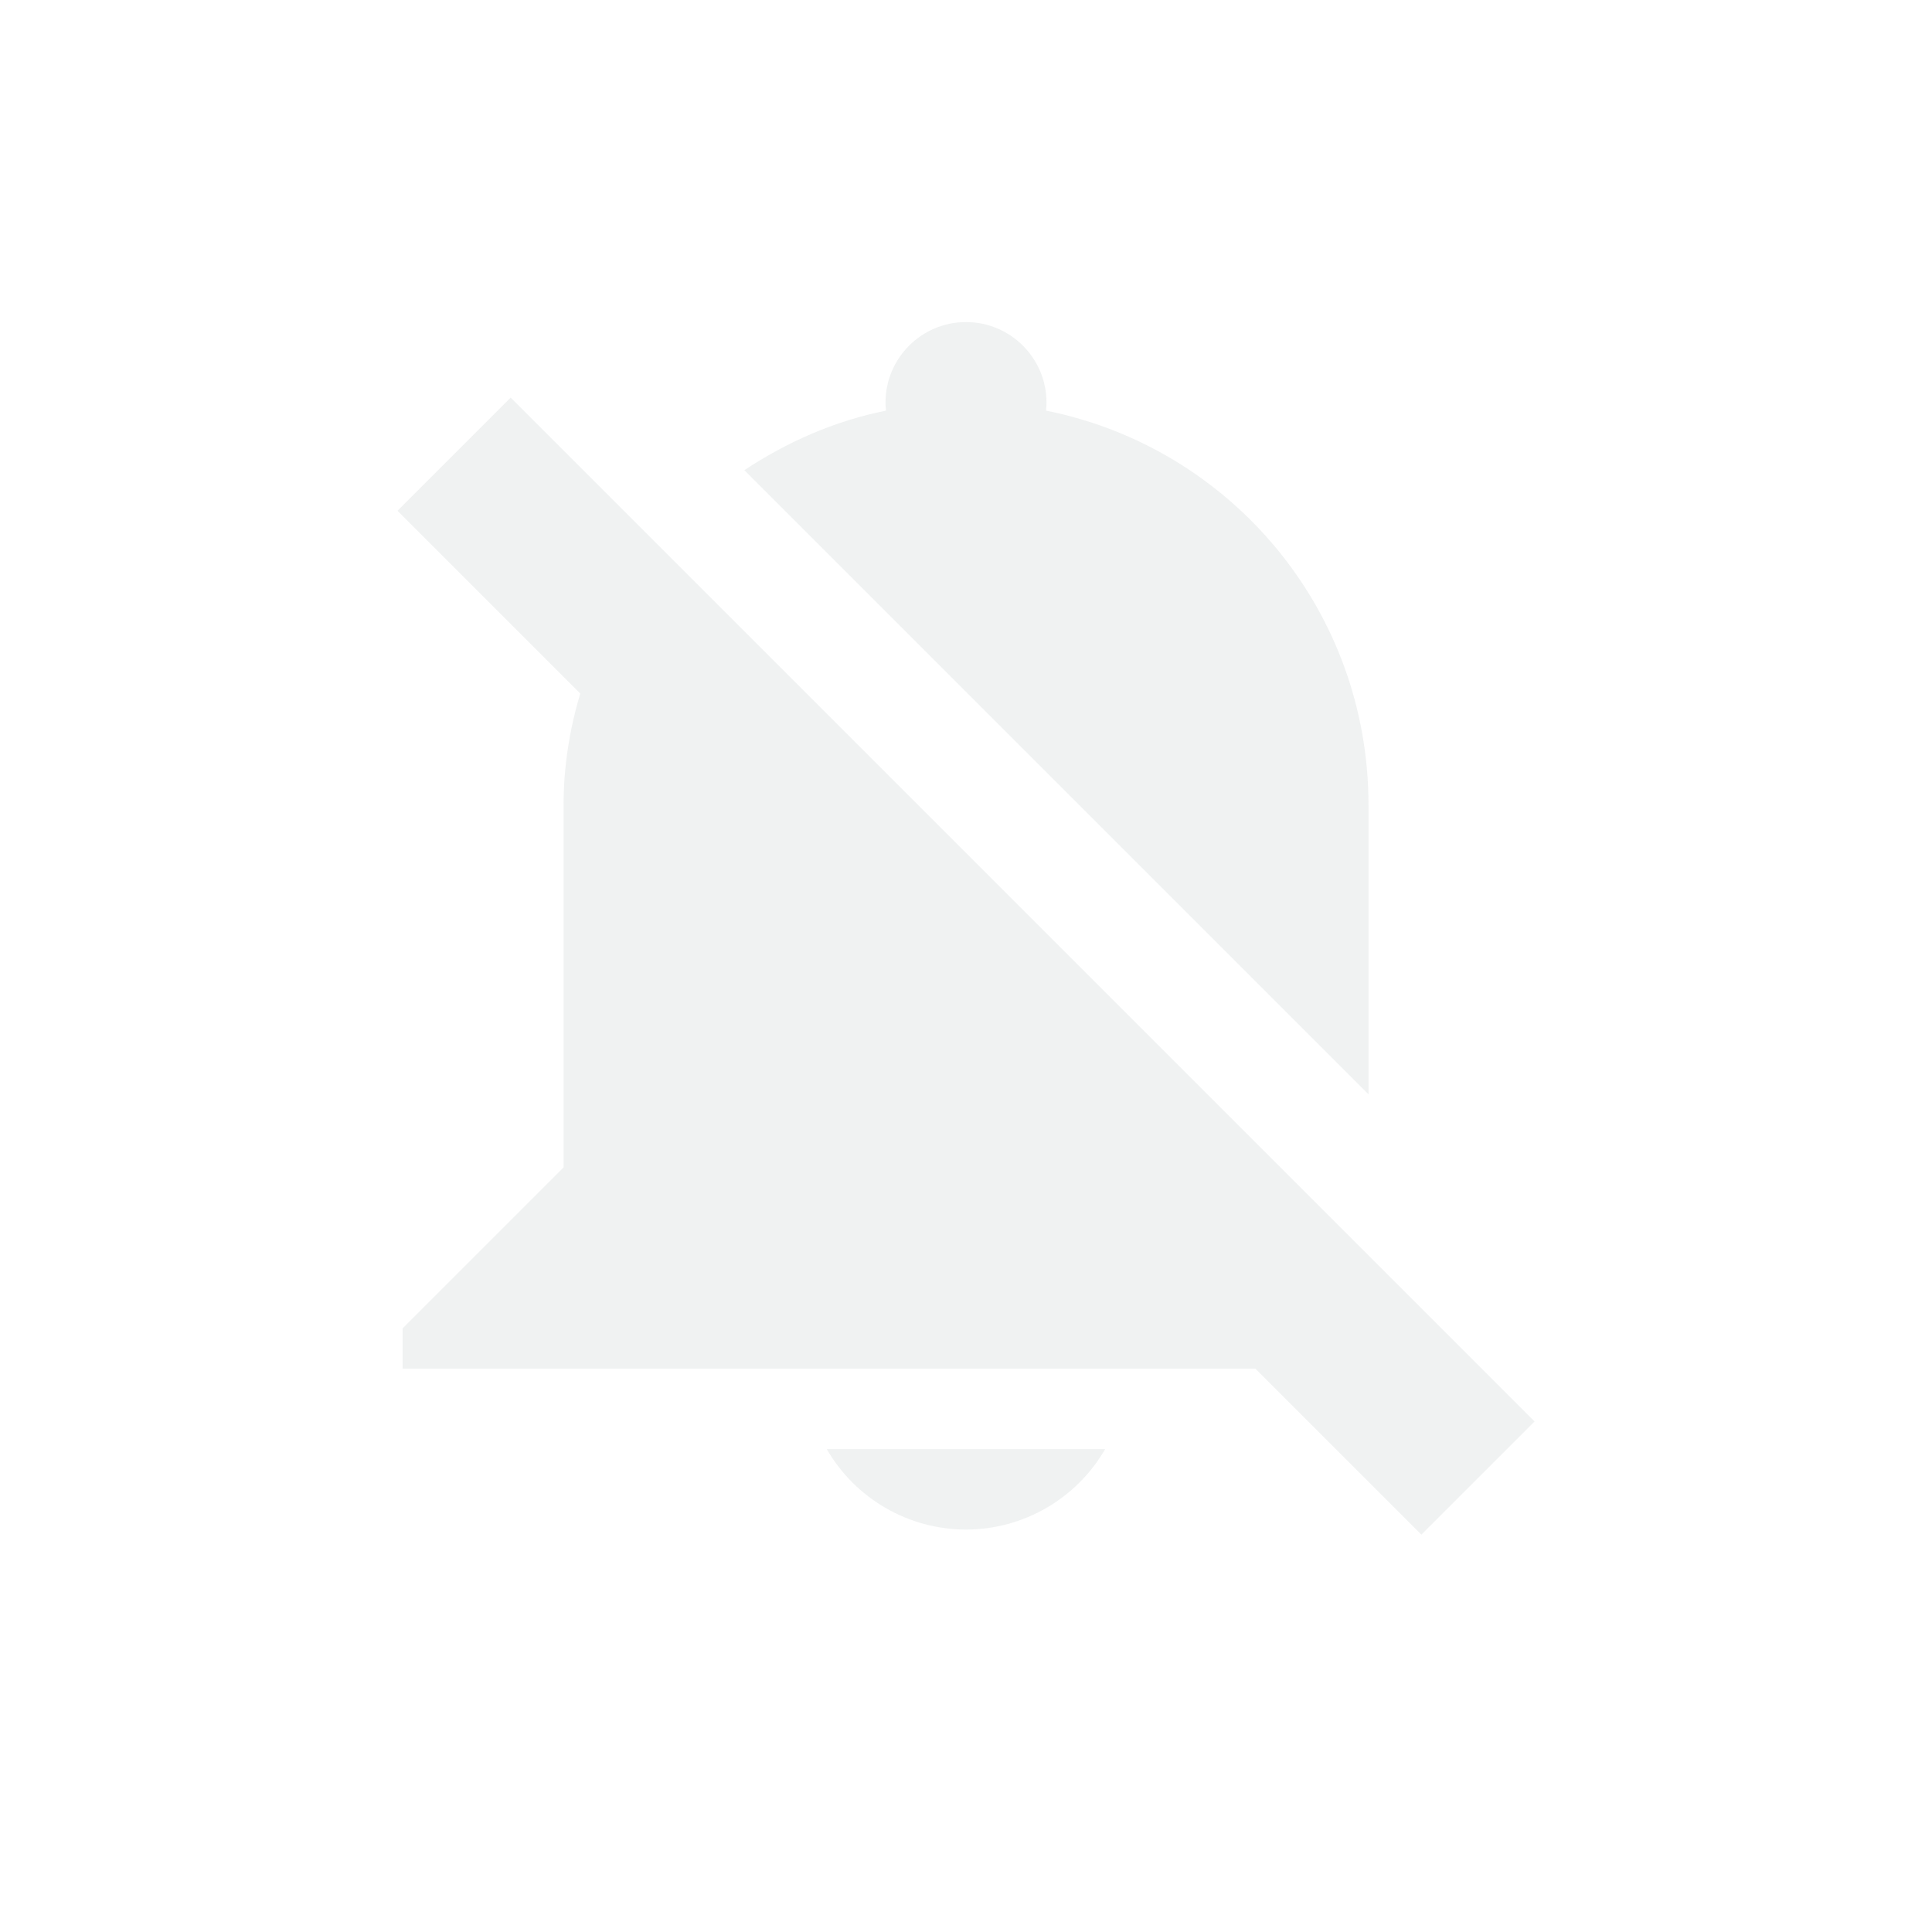 <?xml version="1.0" encoding="UTF-8" standalone="no"?>
<!-- Created with Inkscape (http://www.inkscape.org/) -->

<svg
   xmlns:dc="http://purl.org/dc/elements/1.1/"
   xmlns:cc="http://creativecommons.org/ns#"
   xmlns:rdf="http://www.w3.org/1999/02/22-rdf-syntax-ns#"
   xmlns:svg="http://www.w3.org/2000/svg"
   xmlns="http://www.w3.org/2000/svg"
   xmlns:sodipodi="http://sodipodi.sourceforge.net/DTD/sodipodi-0.dtd"
   xmlns:inkscape="http://www.inkscape.org/namespaces/inkscape"
   sodipodi:docname="notification-disabled-symbolic.svg"
   height="24"
   id="svg6530"
   version="1.1"
   inkscape:version="0.91 r"
   viewBox="0 0 24 24"
   width="24">
  <defs
     id="defs6532" />
  <sodipodi:namedview
     inkscape:bbox-nodes="true"
     bordercolor="#666666"
     borderopacity="1.0"
     inkscape:current-layer="layer1"
     inkscape:cx="11.999999"
     inkscape:cy="12.968787"
     inkscape:document-units="px"
     id="base"
     inkscape:object-nodes="true"
     inkscape:object-paths="true"
     pagecolor="#454d50"
     inkscape:pageopacity="0"
     inkscape:pageshadow="2"
     showgrid="false"
     inkscape:snap-bbox="true"
     inkscape:snap-bbox-edge-midpoints="true"
     inkscape:snap-bbox-midpoints="true"
     inkscape:snap-smooth-nodes="true"
     units="px"
     inkscape:window-height="1024"
     inkscape:window-maximized="1"
     inkscape:window-width="1920"
     inkscape:window-x="0"
     inkscape:window-y="30"
     inkscape:zoom="1">
    <inkscape:grid
       empspacing="4"
       id="grid8845"
       originx="-104"
       originy="-392.002"
       type="xygrid" />
  </sodipodi:namedview>
  <g
     inkscape:groupmode="layer"
     id="layer1"
     inkscape:label="panel"
     transform="translate(-104,-636.361)">
    <path
       inkscape:connector-curvature="0"
       d="m 116,640.362 c -0.552,0 -1,0.448 -1,1 0,0.033 0.002,0.067 0.006,0.1 -0.643,0.129 -1.232,0.391 -1.76,0.74 l 7.754,7.754 0,-1.594 0,-2 c 1.7e-4,-2.429 -1.716,-4.442 -4.006,-4.9 0.004,-0.033 0.006,-0.066 0.006,-0.1 0,-0.552 -0.448,-1 -1,-1 z m -5.656,0.938 -1.406,1.406 2.27,2.27 c -0.131,0.44 -0.207,0.902 -0.207,1.387 l 0,4.5 -2,2 0,0.5 2,0 8.594,0 2.062,2.062 1.406,-1.406 -12.719,-12.719 z m 3.926,13.062 c 0.357,0.618 1.016,0.999 1.73,1 0.713,-10e-4 1.372,-0.382 1.729,-1 l -3.459,0 z"
       id="path2986-2-78"
       style="color:#000000;display:inline;overflow:visible;visibility:visible;opacity:0.4;fill:#dbdee0;fill-opacity:1;fill-rule:nonzero;stroke:none;stroke-width:1;marker:none;enable-background:accumulate" />
  </g>
  <g
     inkscape:groupmode="layer"
     id="layer2"
     inkscape:label="animations"
     transform="translate(-104,-183.998)" />
</svg>
